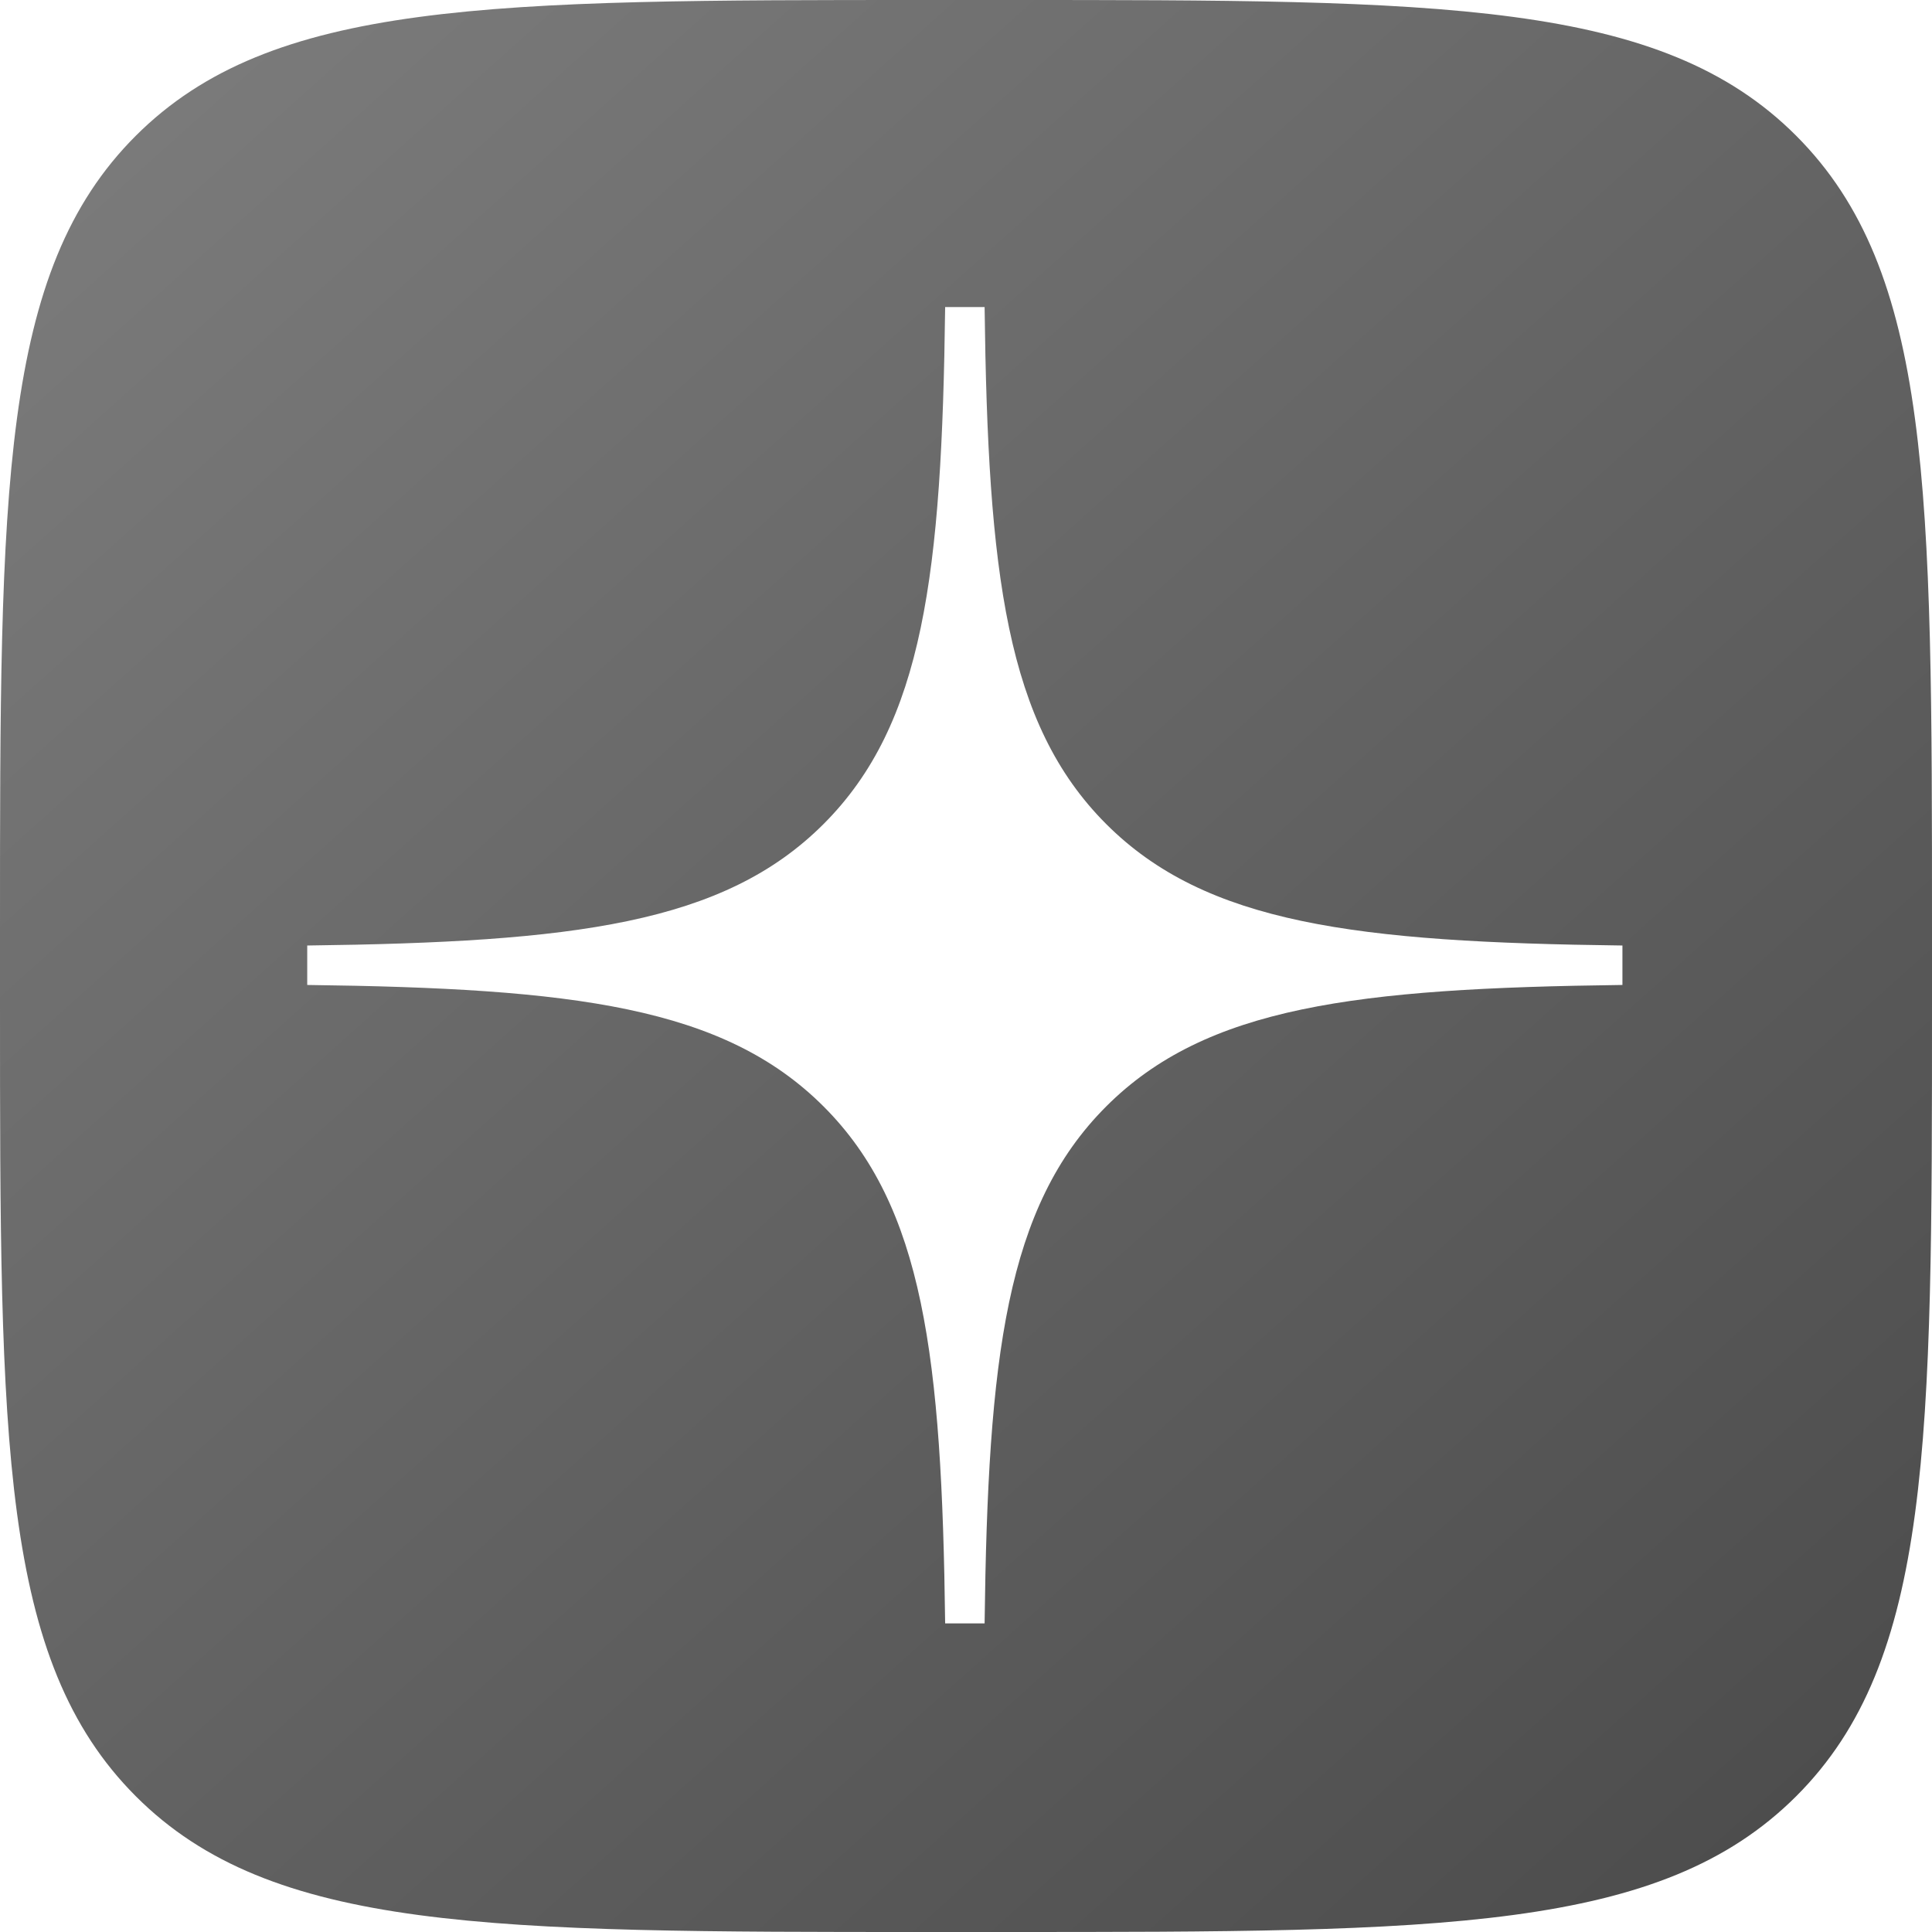 <?xml version="1.0" encoding="UTF-8"?> <svg xmlns="http://www.w3.org/2000/svg" width="215" height="215" viewBox="0 0 215 215" fill="none"> <path fill-rule="evenodd" clip-rule="evenodd" d="M0 103.2V103.2V111.8C0 160.45 0.02 184.78 15.11 199.89C30.2 215 54.55 215 103.2 215H103.2H111.8C160.45 215 184.78 214.98 199.89 199.89C215 184.8 215 160.45 215 111.8V111.8V103.2C215 54.55 214.98 30.22 199.89 15.11C184.8 0 160.45 0 111.8 0H111.8H103.2C54.55 0 30.22 0.02 15.11 15.11C0 30.2 0 54.55 0 103.2ZM91.66 91.69C102.79 80.55 104.81 63.86 105.18 34.17H109.57C109.94 63.86 111.97 80.56 123.09 91.69C134.21 102.82 150.89 104.85 180.55 105.22V109.61C150.89 109.98 134.22 112 123.09 123.14C111.96 134.28 109.94 150.97 109.57 180.66H105.18C104.81 150.97 102.79 134.27 91.66 123.14C80.53 112.01 63.86 109.98 34.19 109.61V105.22C63.86 104.85 80.53 102.83 91.66 91.69Z" fill="url(#paint0_linear_469_17)"></path> <defs> <linearGradient id="paint0_linear_469_17" x1="19" y1="12" x2="209" y2="224" gradientUnits="userSpaceOnUse"> <stop stop-color="#7A7A7A"></stop> <stop offset="1" stop-color="#494949"></stop> </linearGradient> </defs> </svg> 